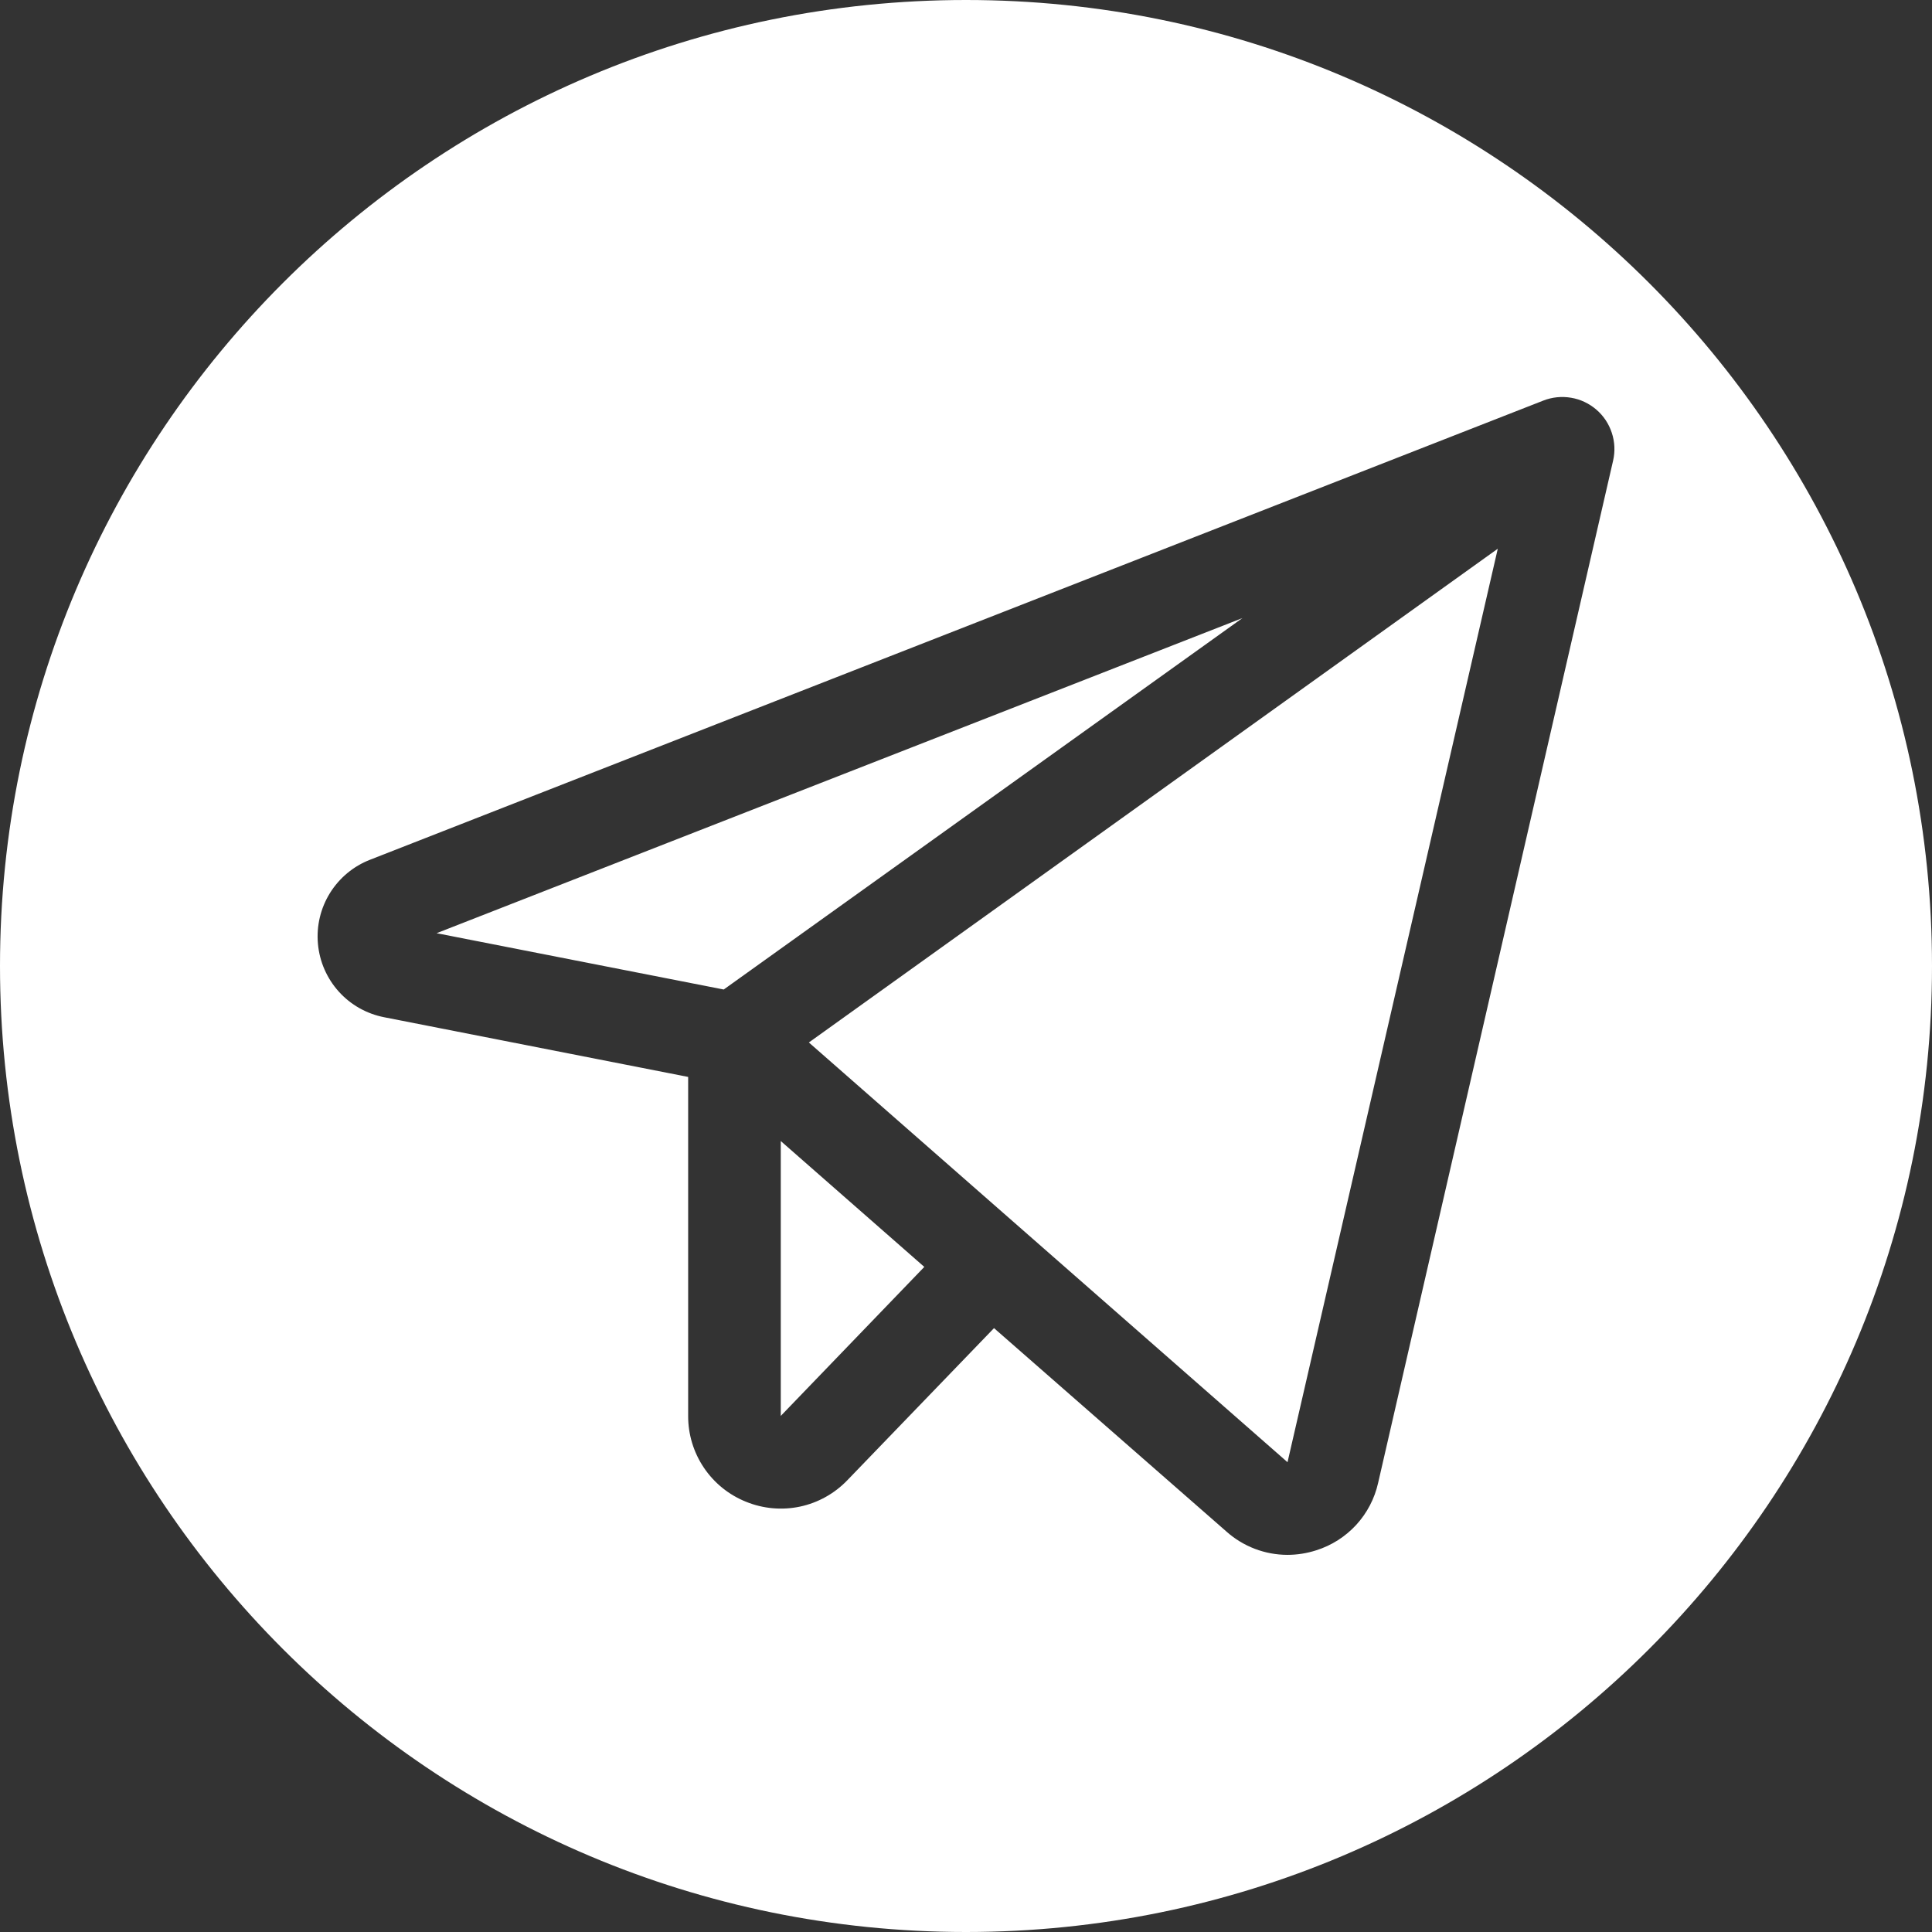 <svg
  width="48"
  height="48"
  viewBox="0 0 48 48"
  fill="none"
  xmlns="http://www.w3.org/2000/svg"
>
  <rect x="0" y="0" width="48" height="48" fill="#333333" stroke="none"/>
  <path
    fill-rule="evenodd"
    clip-rule="evenodd"
    d="M24 48C37.255 48 48 37.255 48 24C48 10.745 37.255 0 24 0C10.745 0 0 10.745 0 24C0 37.255 10.745 48 24 48ZM39.034 9.882C39.267 9.921 39.483 10.024 39.662 10.178C39.84 10.331 39.972 10.53 40.045 10.754C40.119 10.977 40.13 11.216 40.077 11.445L34.239 36.843C34.152 37.232 33.964 37.591 33.695 37.885C33.425 38.178 33.084 38.396 32.704 38.516C32.472 38.591 32.229 38.63 31.985 38.63C31.428 38.629 30.89 38.424 30.474 38.054L24.696 32.997L21.054 36.774C20.736 37.106 20.326 37.335 19.877 37.431C19.428 37.526 18.96 37.484 18.535 37.311C18.109 37.14 17.745 36.846 17.488 36.465C17.232 36.085 17.095 35.636 17.097 35.178V26.756L9.544 25.273C9.109 25.188 8.713 24.965 8.416 24.635C8.12 24.306 7.938 23.889 7.899 23.448C7.859 23.006 7.964 22.564 8.198 22.187C8.432 21.811 8.781 21.52 9.194 21.36L38.344 9.952C38.564 9.866 38.802 9.842 39.034 9.882ZM17.981 24.584L30.868 15.356L10.847 23.185L17.981 24.584ZM19.398 28.349V35.178L22.964 31.476L19.398 28.349ZM20.096 25.9L31.988 36.328L37.212 13.633L20.096 25.9Z"
    fill="white"
  />
</svg>
